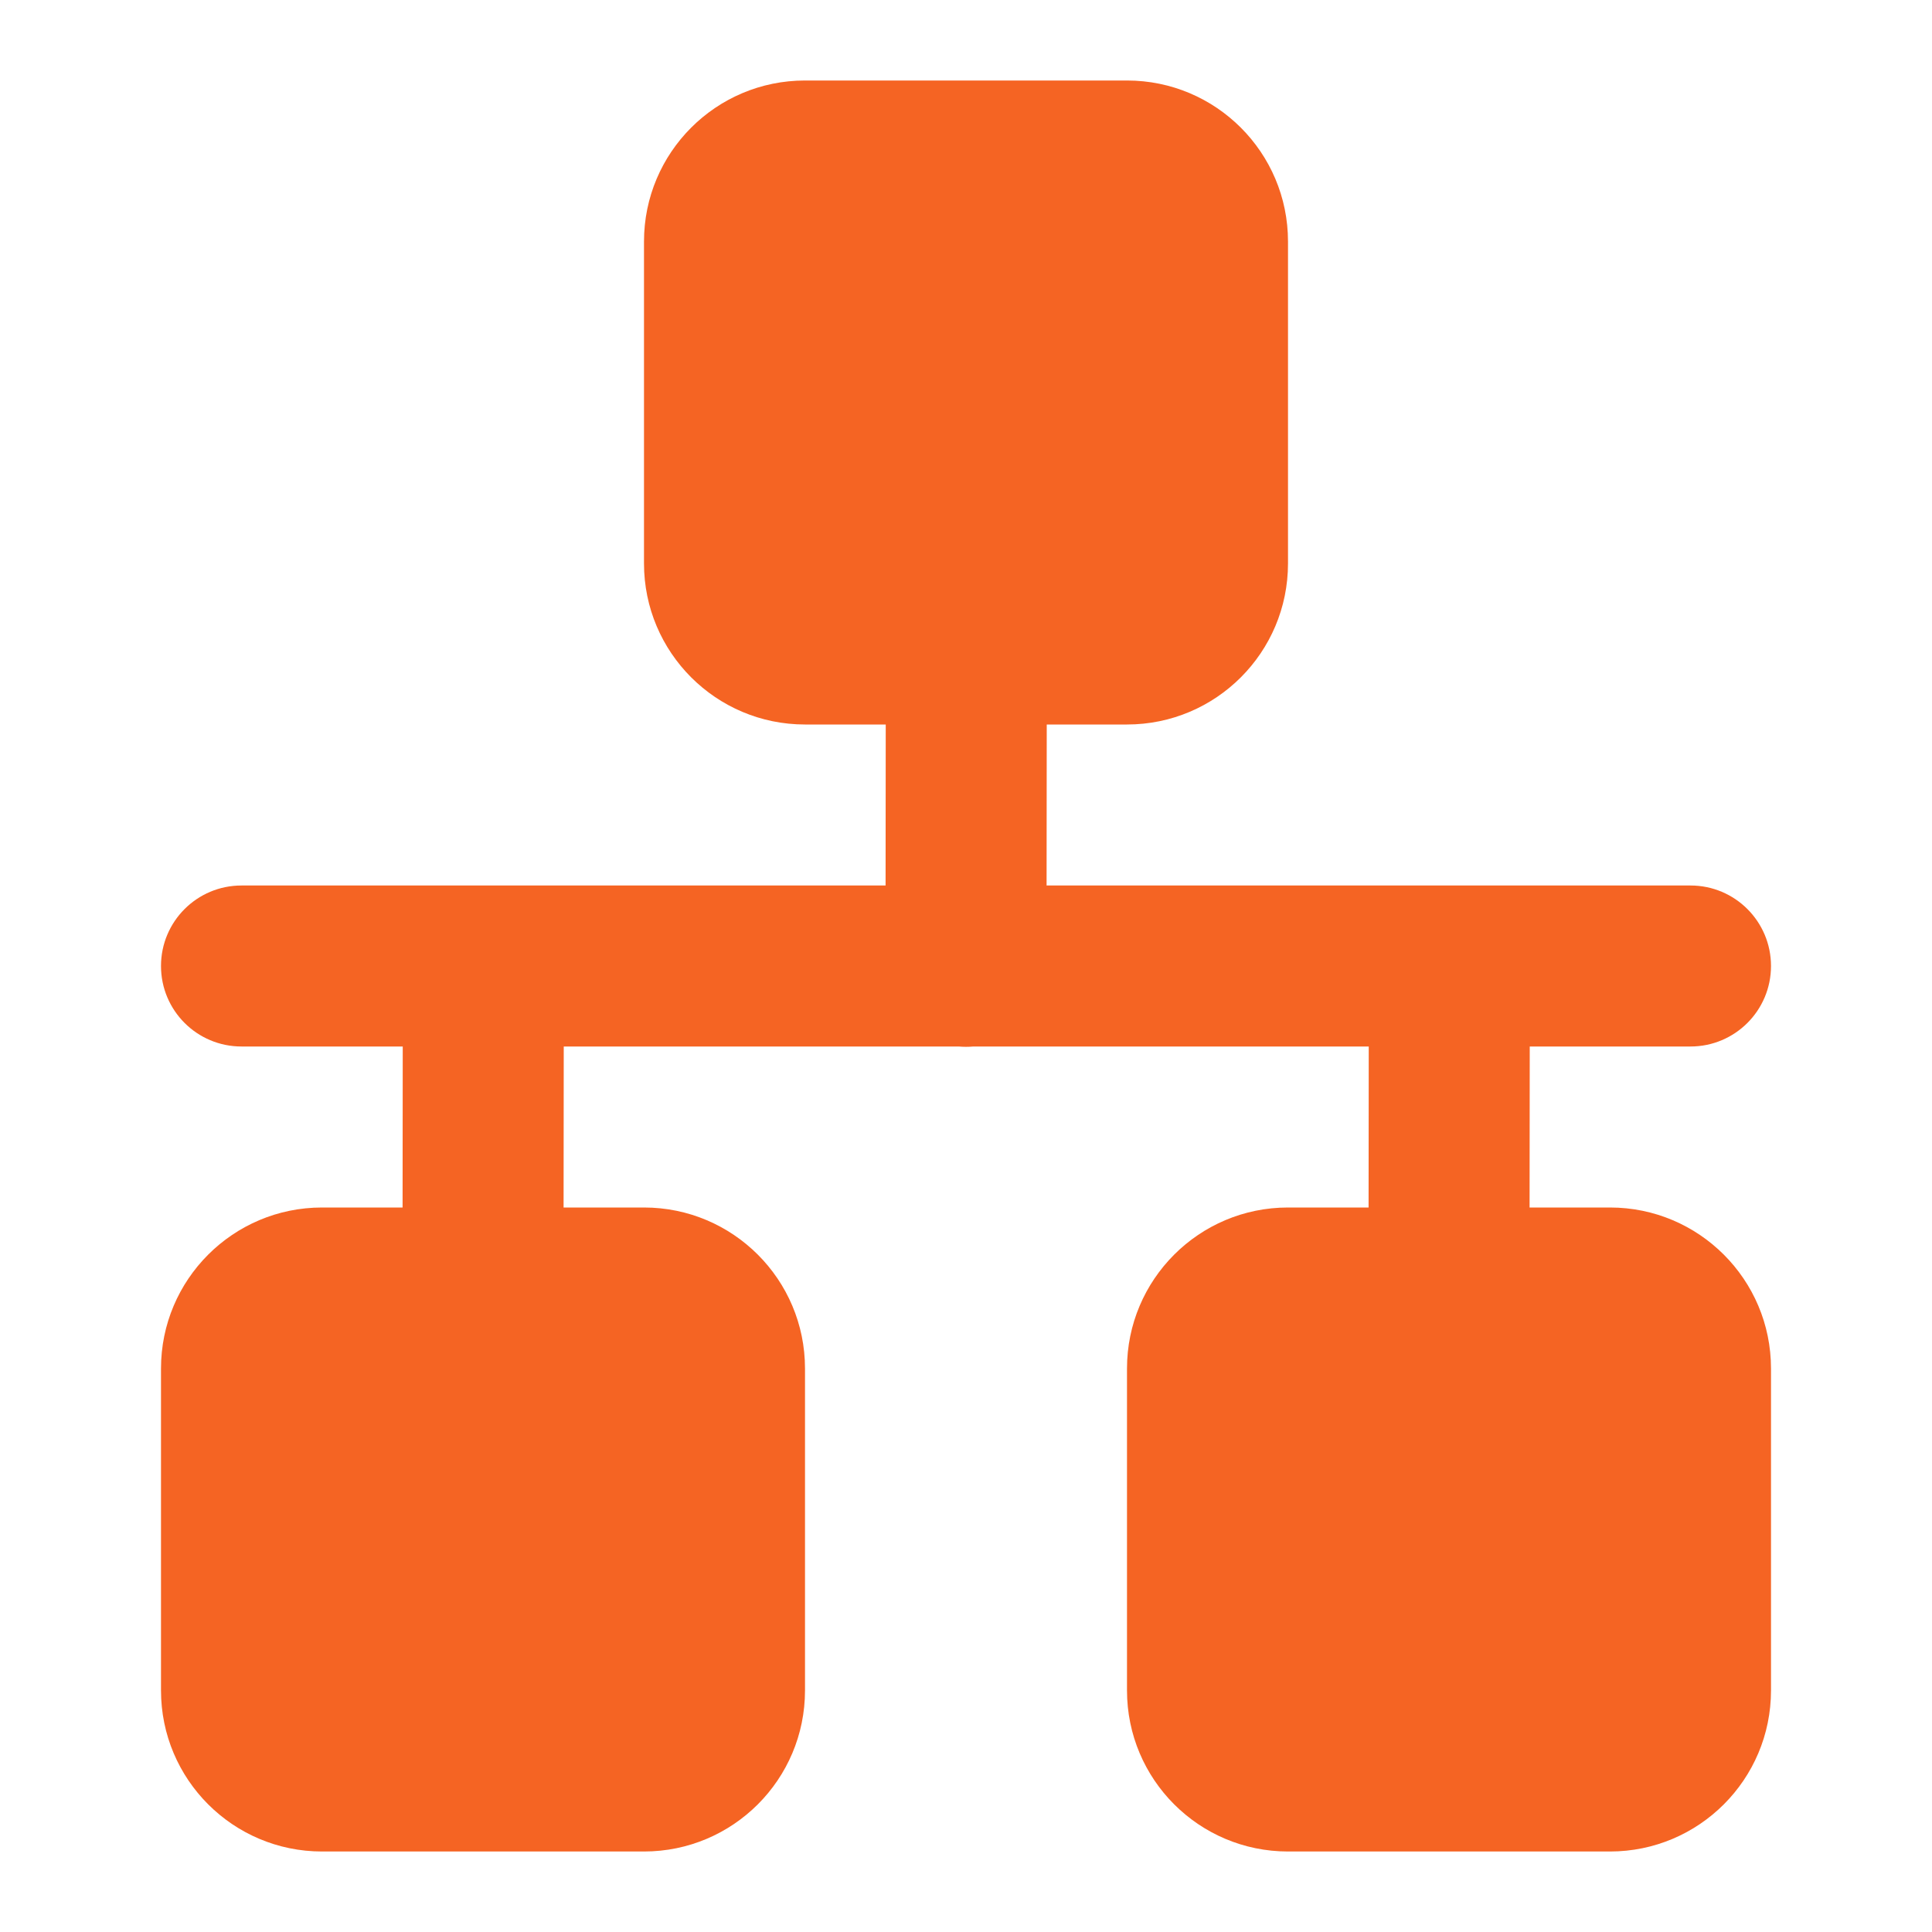 <svg width="48" height="48" viewBox="0 0 48 48" fill="none" xmlns="http://www.w3.org/2000/svg">
<path d="M16 6C16 3.791 17.791 2 20 2H28C30.209 2 32 3.791 32 6V14C32 16.209 30.209 18 28 18H26.006L26.002 22H42C43.105 22 44 22.895 44 24C44 25.105 43.105 26 42 26H38.006L38.002 30H40C42.209 30 44 31.791 44 34V42C44 44.209 42.209 46 40 46H32C29.791 46 28 44.209 28 42V34C28 31.791 29.791 30 32 30H34.002L34.006 26H24.183C24.122 26.006 24.061 26.008 23.998 26.008C23.937 26.008 23.876 26.005 23.817 26H14.006L14.002 30H16C18.209 30 20 31.791 20 34V42C20 44.209 18.209 46 16 46H8C5.791 46 4 44.209 4 42V34C4 31.791 5.791 30 8 30H10.002L10.006 26H6C4.895 26 4 25.105 4 24C4 22.895 4.895 22 6 22H22.002L22.006 18H20C17.791 18 16 16.209 16 14V6Z" fill="#F56423"/>
</svg>
